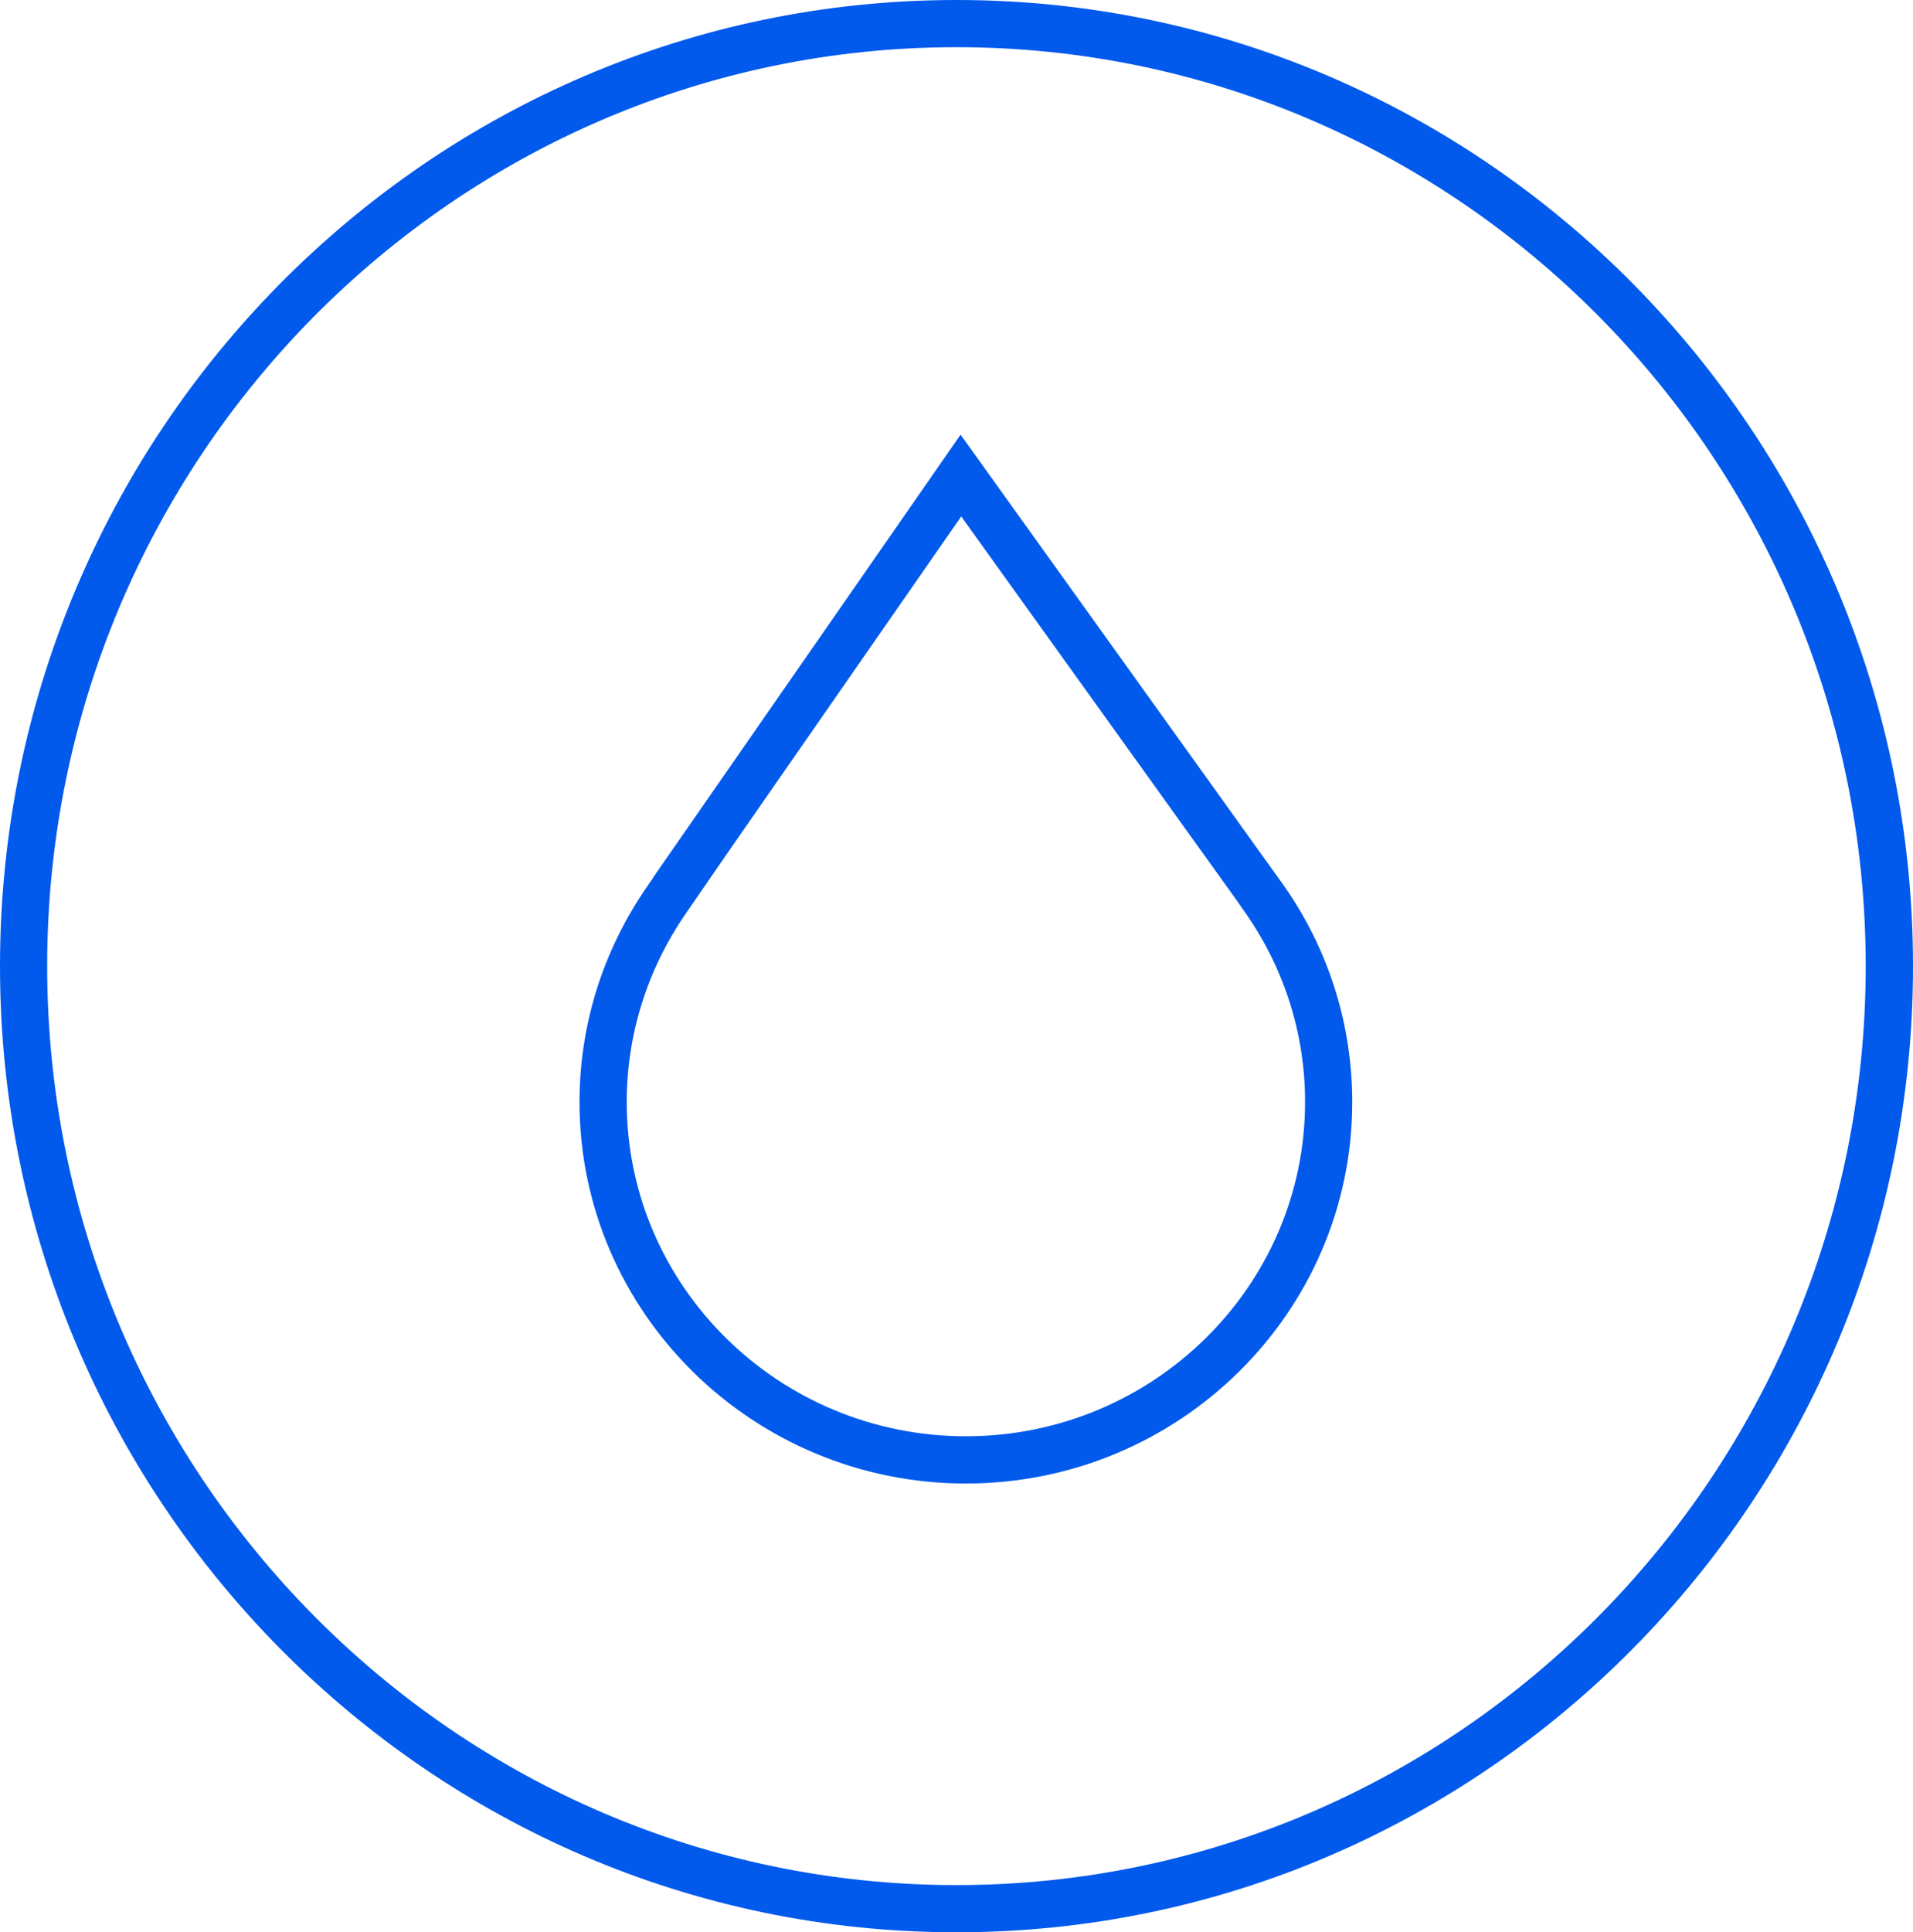 <svg xmlns="http://www.w3.org/2000/svg" id="Layer_2" viewBox="0 0 352.78 356.22"><defs><style>.cls-1{fill:#015aec;}</style></defs><g id="Layer_2-2"><path class="cls-1" d="M176.39,356.22C79.13,356.22,0,276.32,0,178.11S79.13,0,176.39,0s176.39,79.9,176.39,178.11-79.13,178.11-176.39,178.11ZM176.39,8.7C83.93,8.7,8.7,84.7,8.7,178.11s75.22,169.41,167.68,169.41,167.68-75.99,167.68-169.41S268.85,8.7,176.39,8.7Z"></path><path class="cls-1" d="M178.12,273.49c-39.29,0-71.25-31.55-71.25-70.32,0-14.15,4.27-27.83,12.36-39.58l1.24-1.8h-.04l56.71-81.66,59.8,83.39c8.13,11.71,12.43,25.42,12.43,39.65,0,38.78-31.96,70.32-71.25,70.32ZM134,157.48l-7.6,11.04c-7.08,10.29-10.82,22.27-10.82,34.64,0,33.98,28.06,61.62,62.54,61.62s62.55-27.64,62.55-61.62c0-12.44-3.76-24.43-10.87-34.68l-1.96-2.81-50.58-70.46-43.26,62.27Z"></path></g></svg>